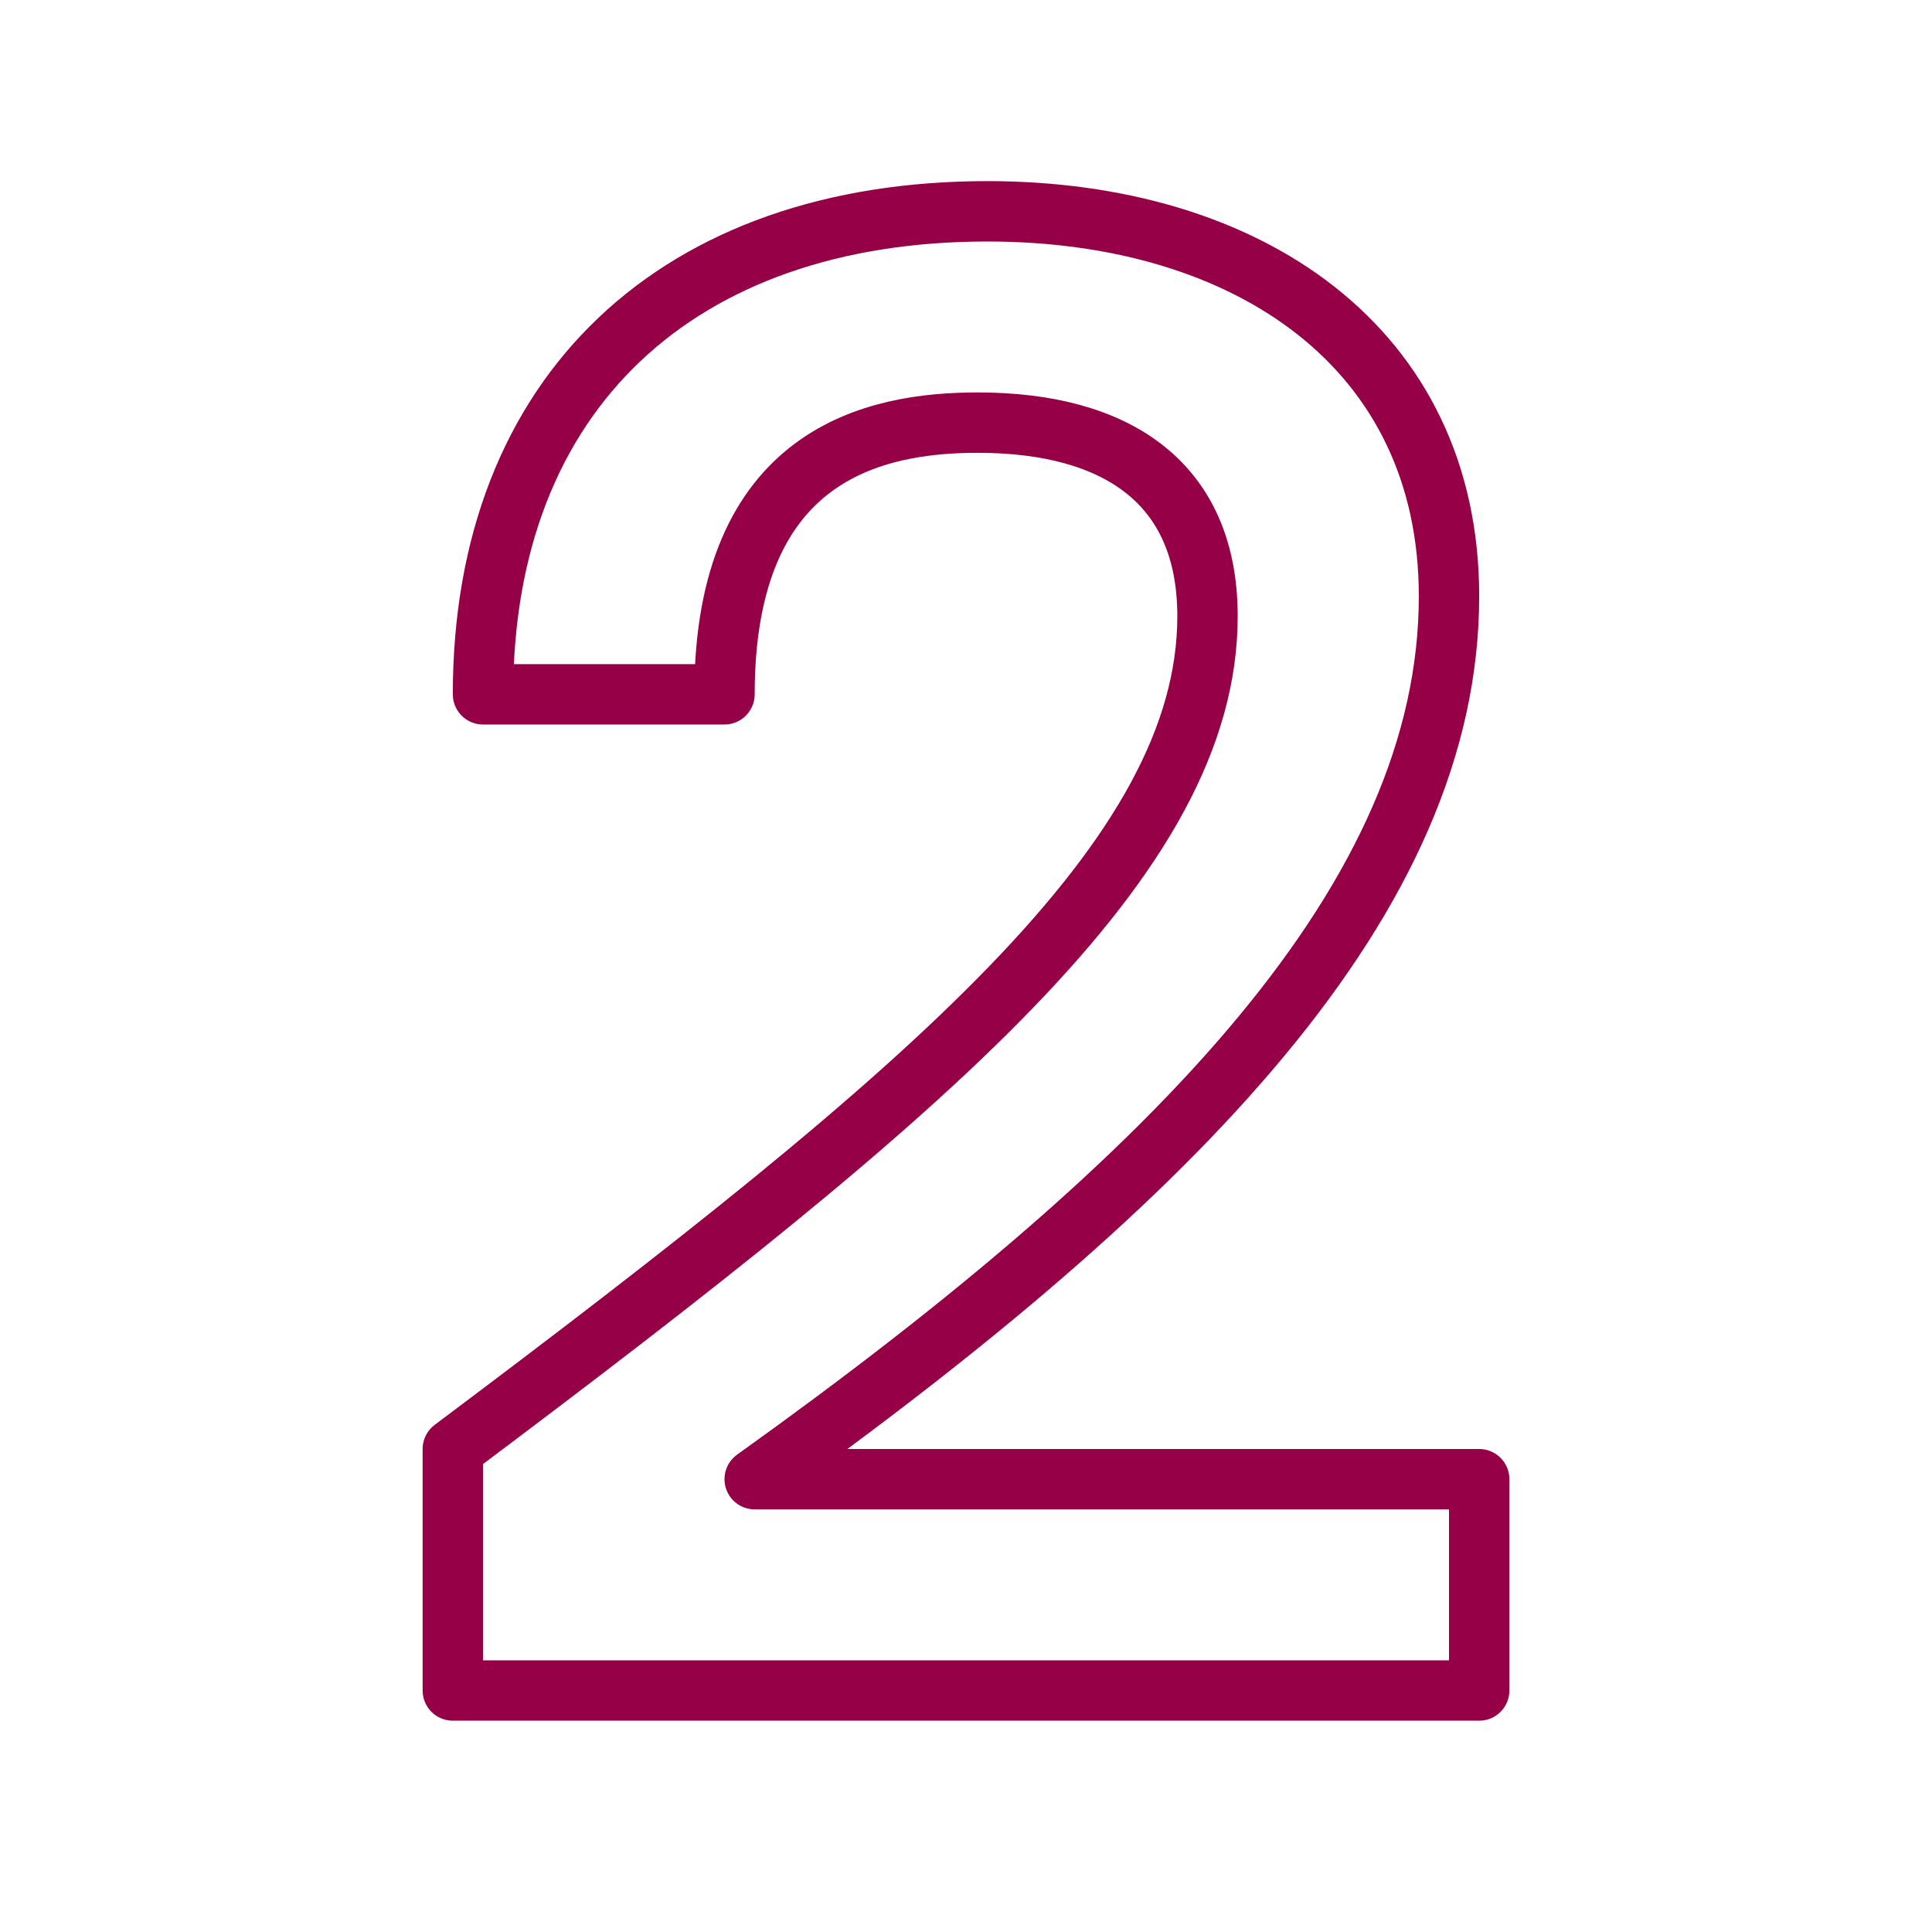 <?xml version="1.0" encoding="UTF-8"?> <svg xmlns="http://www.w3.org/2000/svg" width="64" height="64" viewBox="0 0 64 64"><g id="acd79030-f6dc-4bc8-bb35-2ab502586456" data-name="Livello 2"><g id="a3011c2e-53bc-4744-a52b-f0e63661d78a" data-name="Livello 1"><g><path d="M48,19.748C48,29.708,39.104,38.907,25,49H49v7H15V48C31,36,40,28.377,40,20.41,40,16,37,14,32.387,14,29,14,24,15,24,23H16C16,13,22.471,7,32.708,7,41.337,7,48,11.512,48,19.748Z" fill="none" stroke="#960046" stroke-linecap="round" stroke-linejoin="round" stroke-width="2"></path><rect width="64" height="64" fill="none"></rect></g></g></g></svg> 